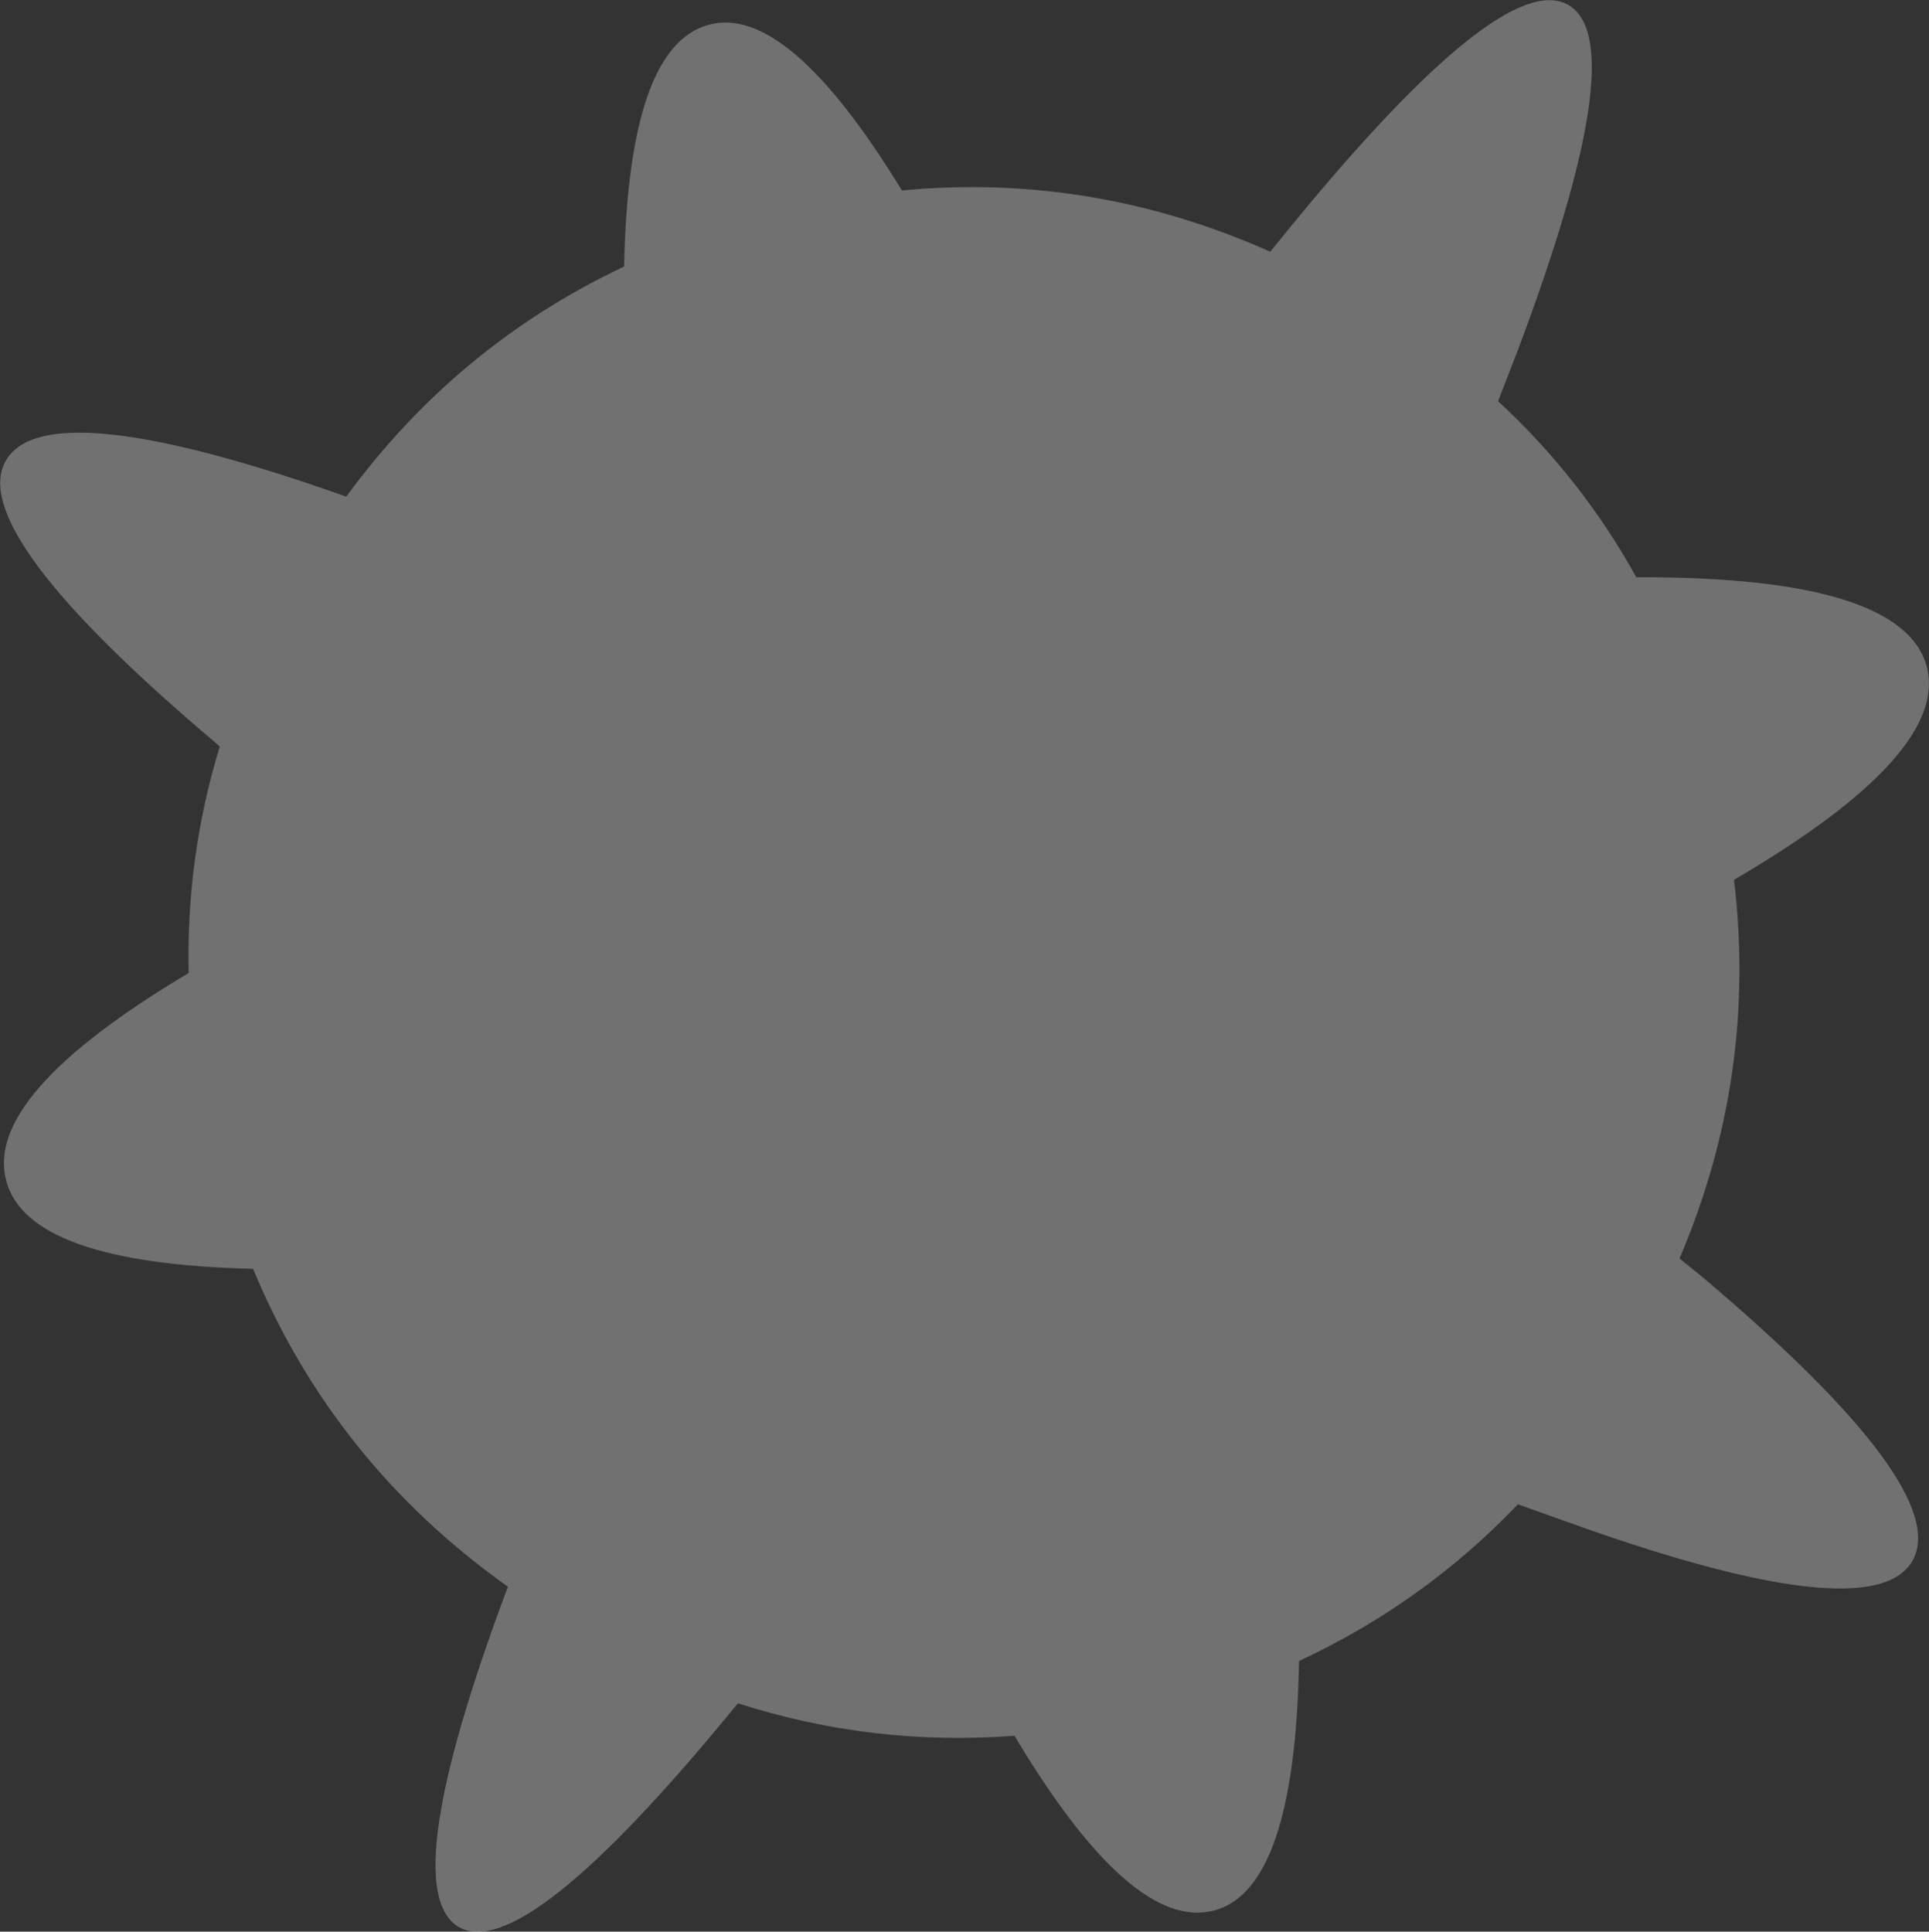 <?xml version="1.0" encoding="UTF-8" standalone="no"?>
<svg xmlns:xlink="http://www.w3.org/1999/xlink" height="214.5px" width="214.2px" xmlns="http://www.w3.org/2000/svg">
  <rect width="100%" height="100%" fill="#333333" stroke="none"/>
  <g transform="matrix(1.0, 0.0, 0.0, 1.0, 33.75, 65.75)">
    <path d="M44.95 -63.0 Q53.7 -65.4 66.4 -44.6 87.55 -46.6 107.3 -37.8 L109.95 -41.05 Q133.2 -69.35 140.4 -65.2 147.65 -61.0 134.75 -26.75 L132.6 -21.2 Q141.85 -12.65 147.95 -1.65 177.45 -1.75 180.2 8.25 182.75 17.95 158.8 31.95 161.4 53.7 152.75 74.0 L155.4 76.15 Q183.15 99.65 178.6 107.6 174.0 115.45 139.85 103.1 L134.8 101.3 Q124.35 112.25 110.5 118.7 110.05 144.0 101.1 146.4 91.95 148.85 78.9 127.0 63.15 128.2 48.2 123.4 L47.65 124.05 Q24.45 152.35 17.2 148.25 10.05 144.05 22.65 110.45 3.3 96.7 -5.65 75.15 -30.6 74.55 -33.05 65.4 -35.65 55.9 -12.8 42.3 -13.1 29.45 -9.35 17.15 L-9.85 16.7 Q-37.6 -6.75 -33.1 -14.6 -28.6 -22.4 4.7 -10.6 17.0 -27.4 35.55 -36.15 36.05 -60.6 44.95 -63.0" fill="#ffffff" fill-opacity="0.302" fill-rule="evenodd" stroke="none"/>
  </g>
</svg>
